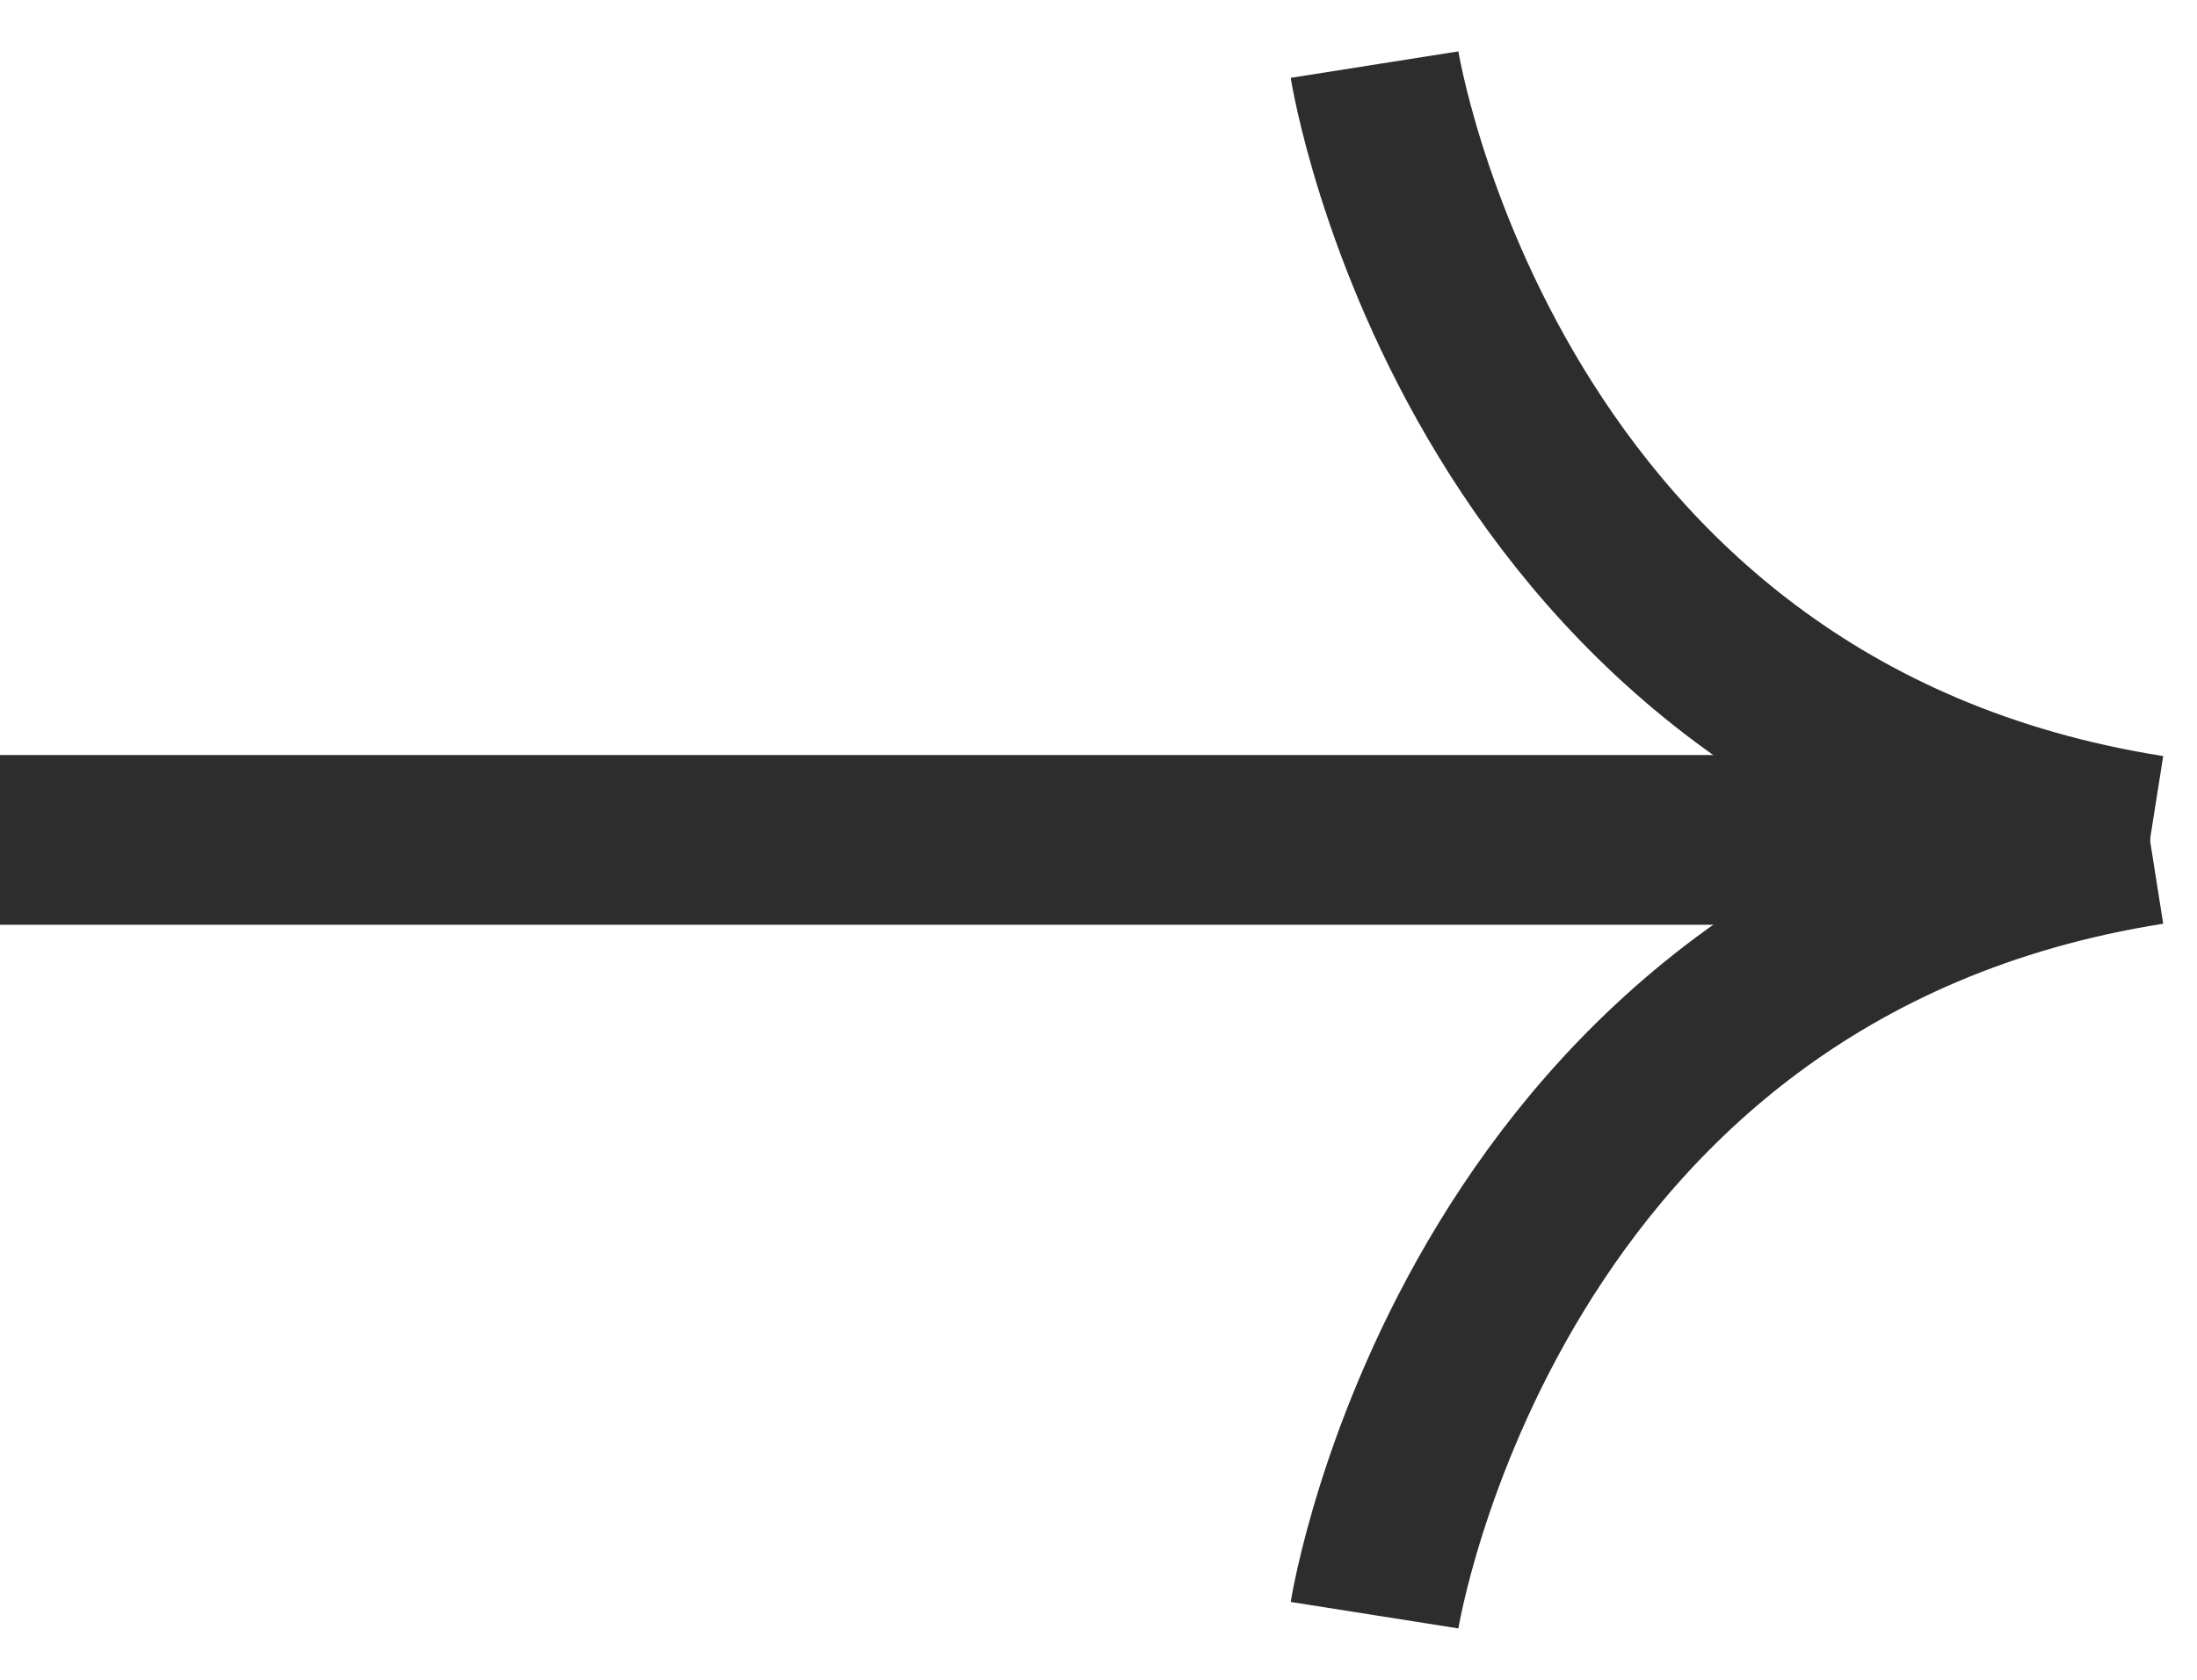 <svg width="34" height="26" viewBox="0 0 34 26" fill="none" xmlns="http://www.w3.org/2000/svg">
<path d="M-0 13H33.272" stroke="#2D2D2D" stroke-width="2.627"/>
<path d="M21.272 25C21.272 25 22.908 14.637 33.272 13" stroke="#2D2D2D" stroke-width="2.627"/>
<path d="M21.272 1C21.272 1 22.908 11.363 33.272 13" stroke="#2D2D2D" stroke-width="2.627"/>
</svg>
